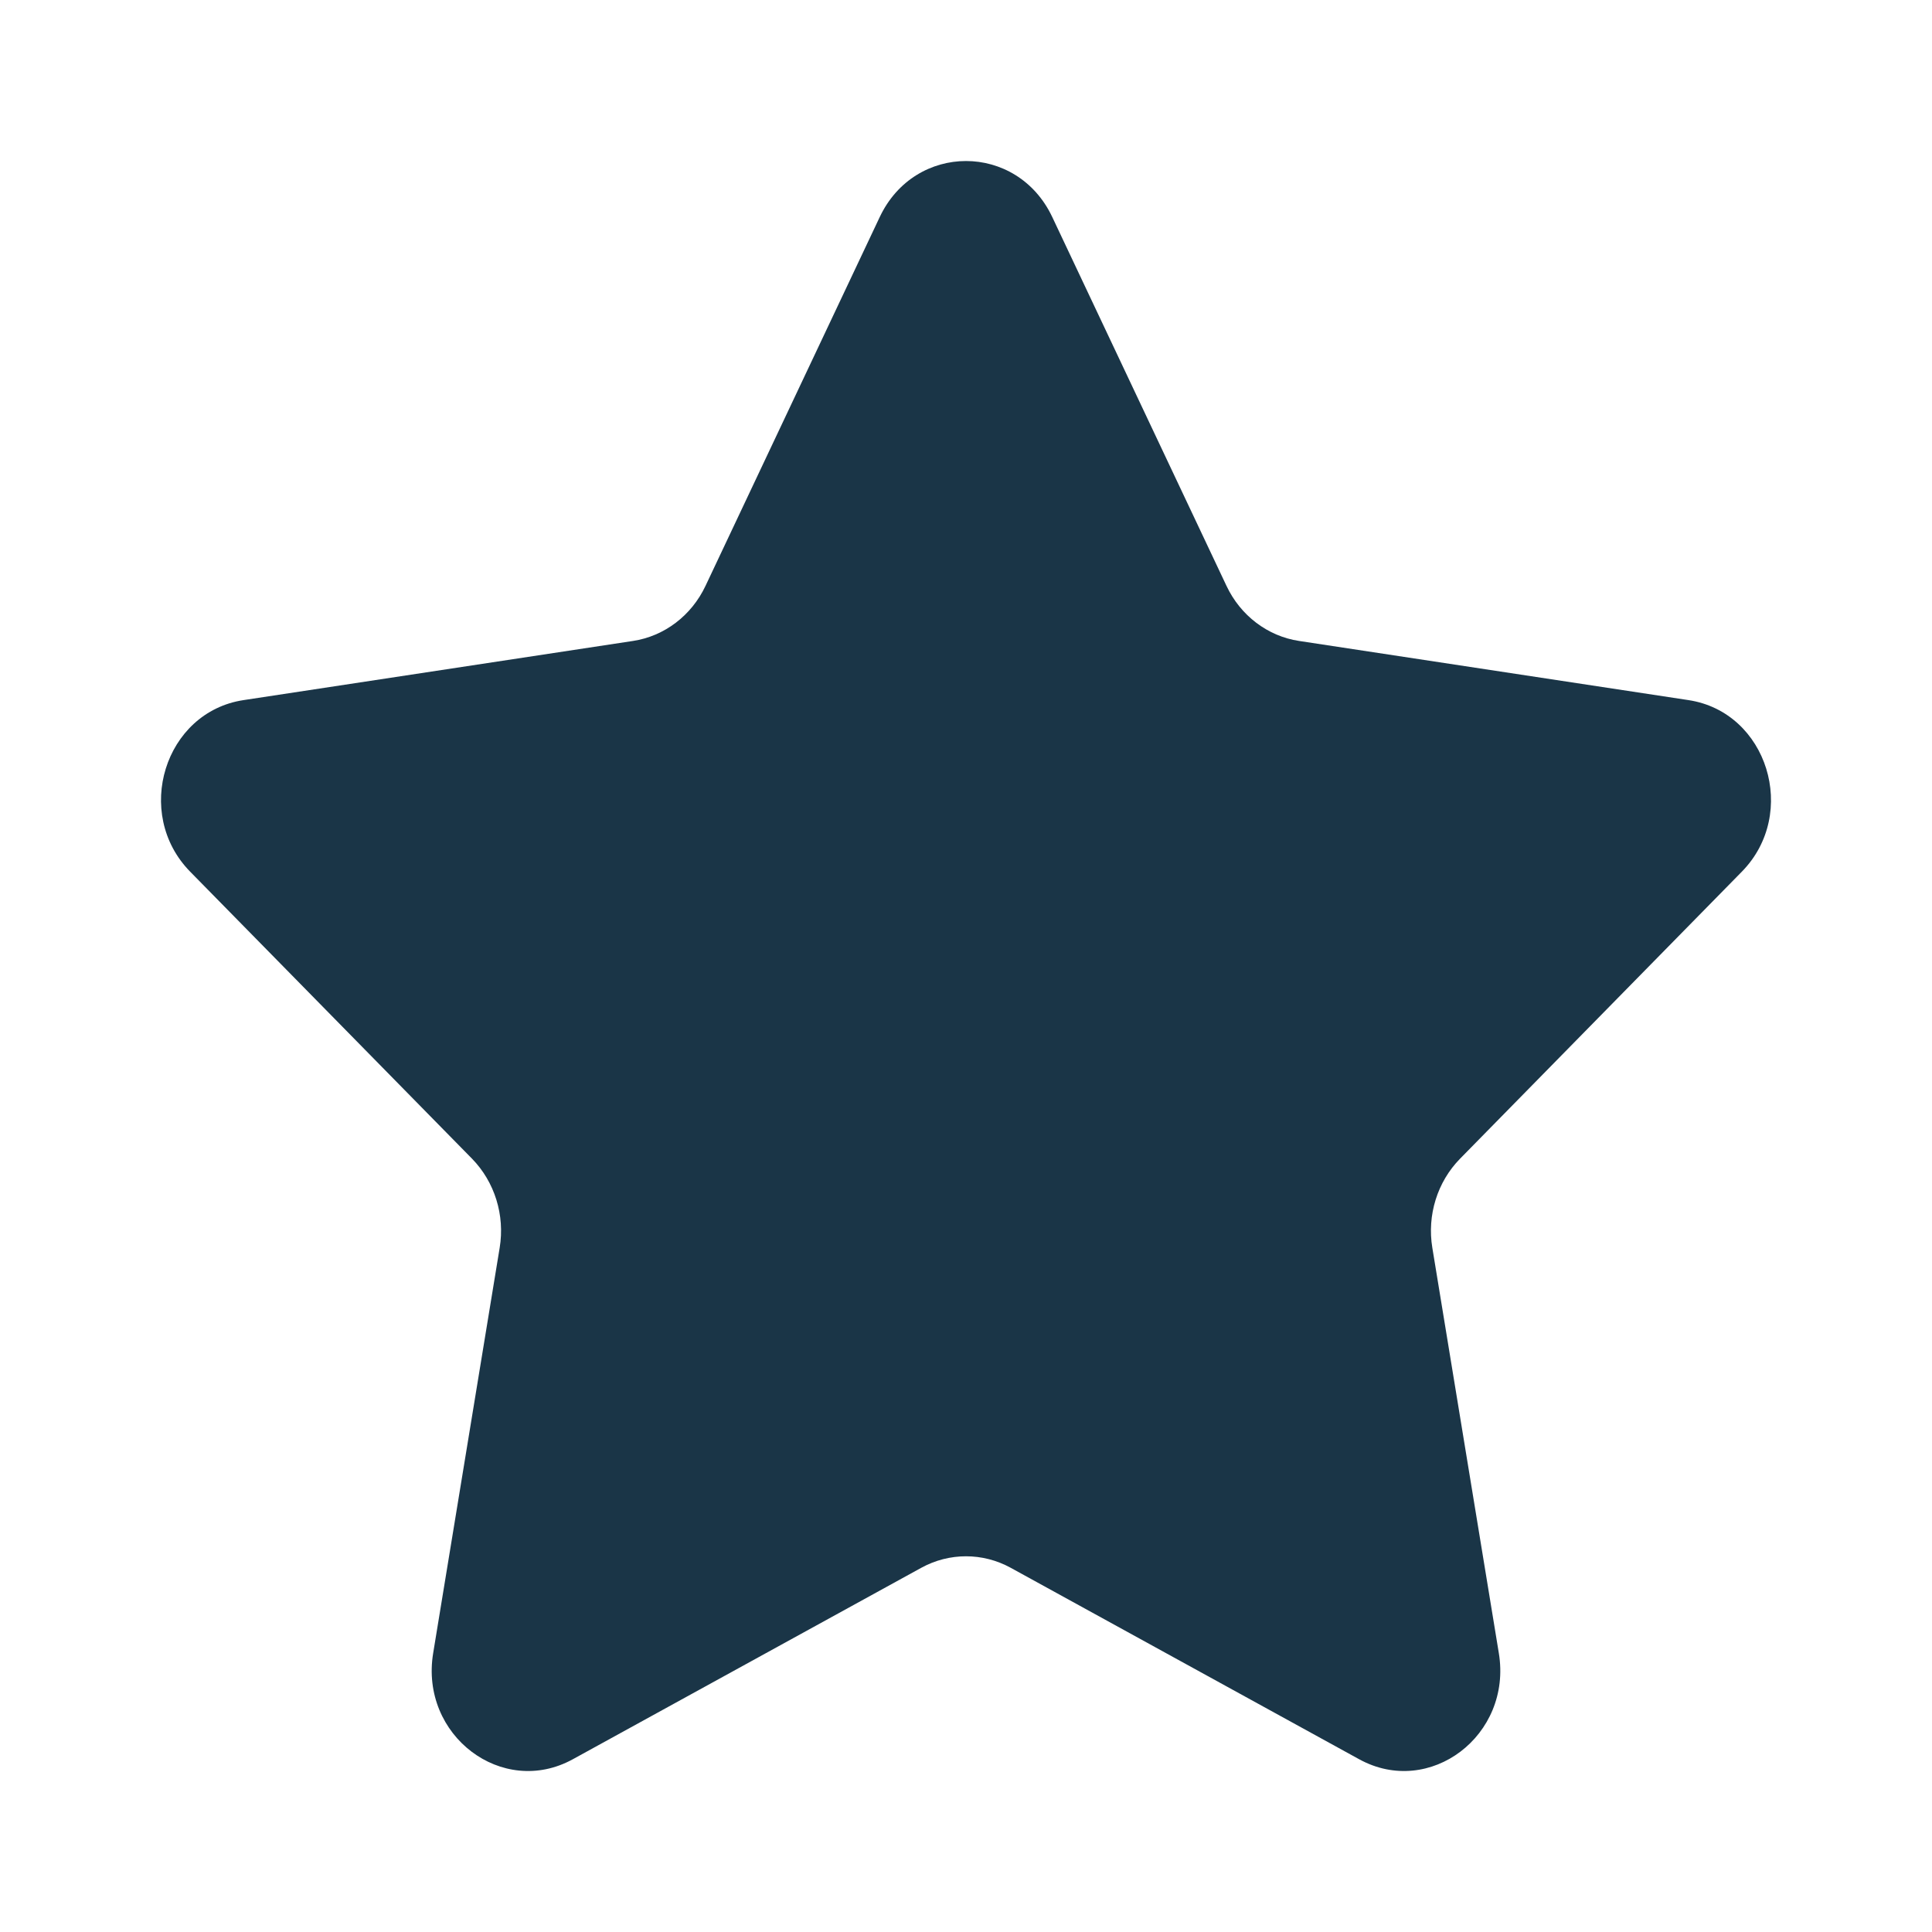 <?xml version="1.0" encoding="UTF-8"?> <svg xmlns="http://www.w3.org/2000/svg" width="24" height="24" viewBox="0 0 24 24" fill="none"><path d="M10.928 2.697C11.366 1.768 12.634 1.768 13.072 2.697L15.236 7.278C15.41 7.647 15.747 7.903 16.137 7.962L20.975 8.697C21.956 8.846 22.347 10.105 21.638 10.828L18.137 14.394C17.855 14.682 17.726 15.095 17.793 15.501L18.619 20.536C18.787 21.557 17.761 22.336 16.884 21.854L12.556 19.476C12.208 19.285 11.792 19.285 11.444 19.476L7.116 21.854C6.239 22.336 5.213 21.557 5.381 20.536L6.207 15.501C6.274 15.095 6.145 14.682 5.864 14.394L2.362 10.828C1.653 10.105 2.044 8.846 3.025 8.697L7.864 7.962C8.253 7.903 8.59 7.647 8.764 7.278L10.928 2.697Z" fill="#1A3547"></path></svg> 